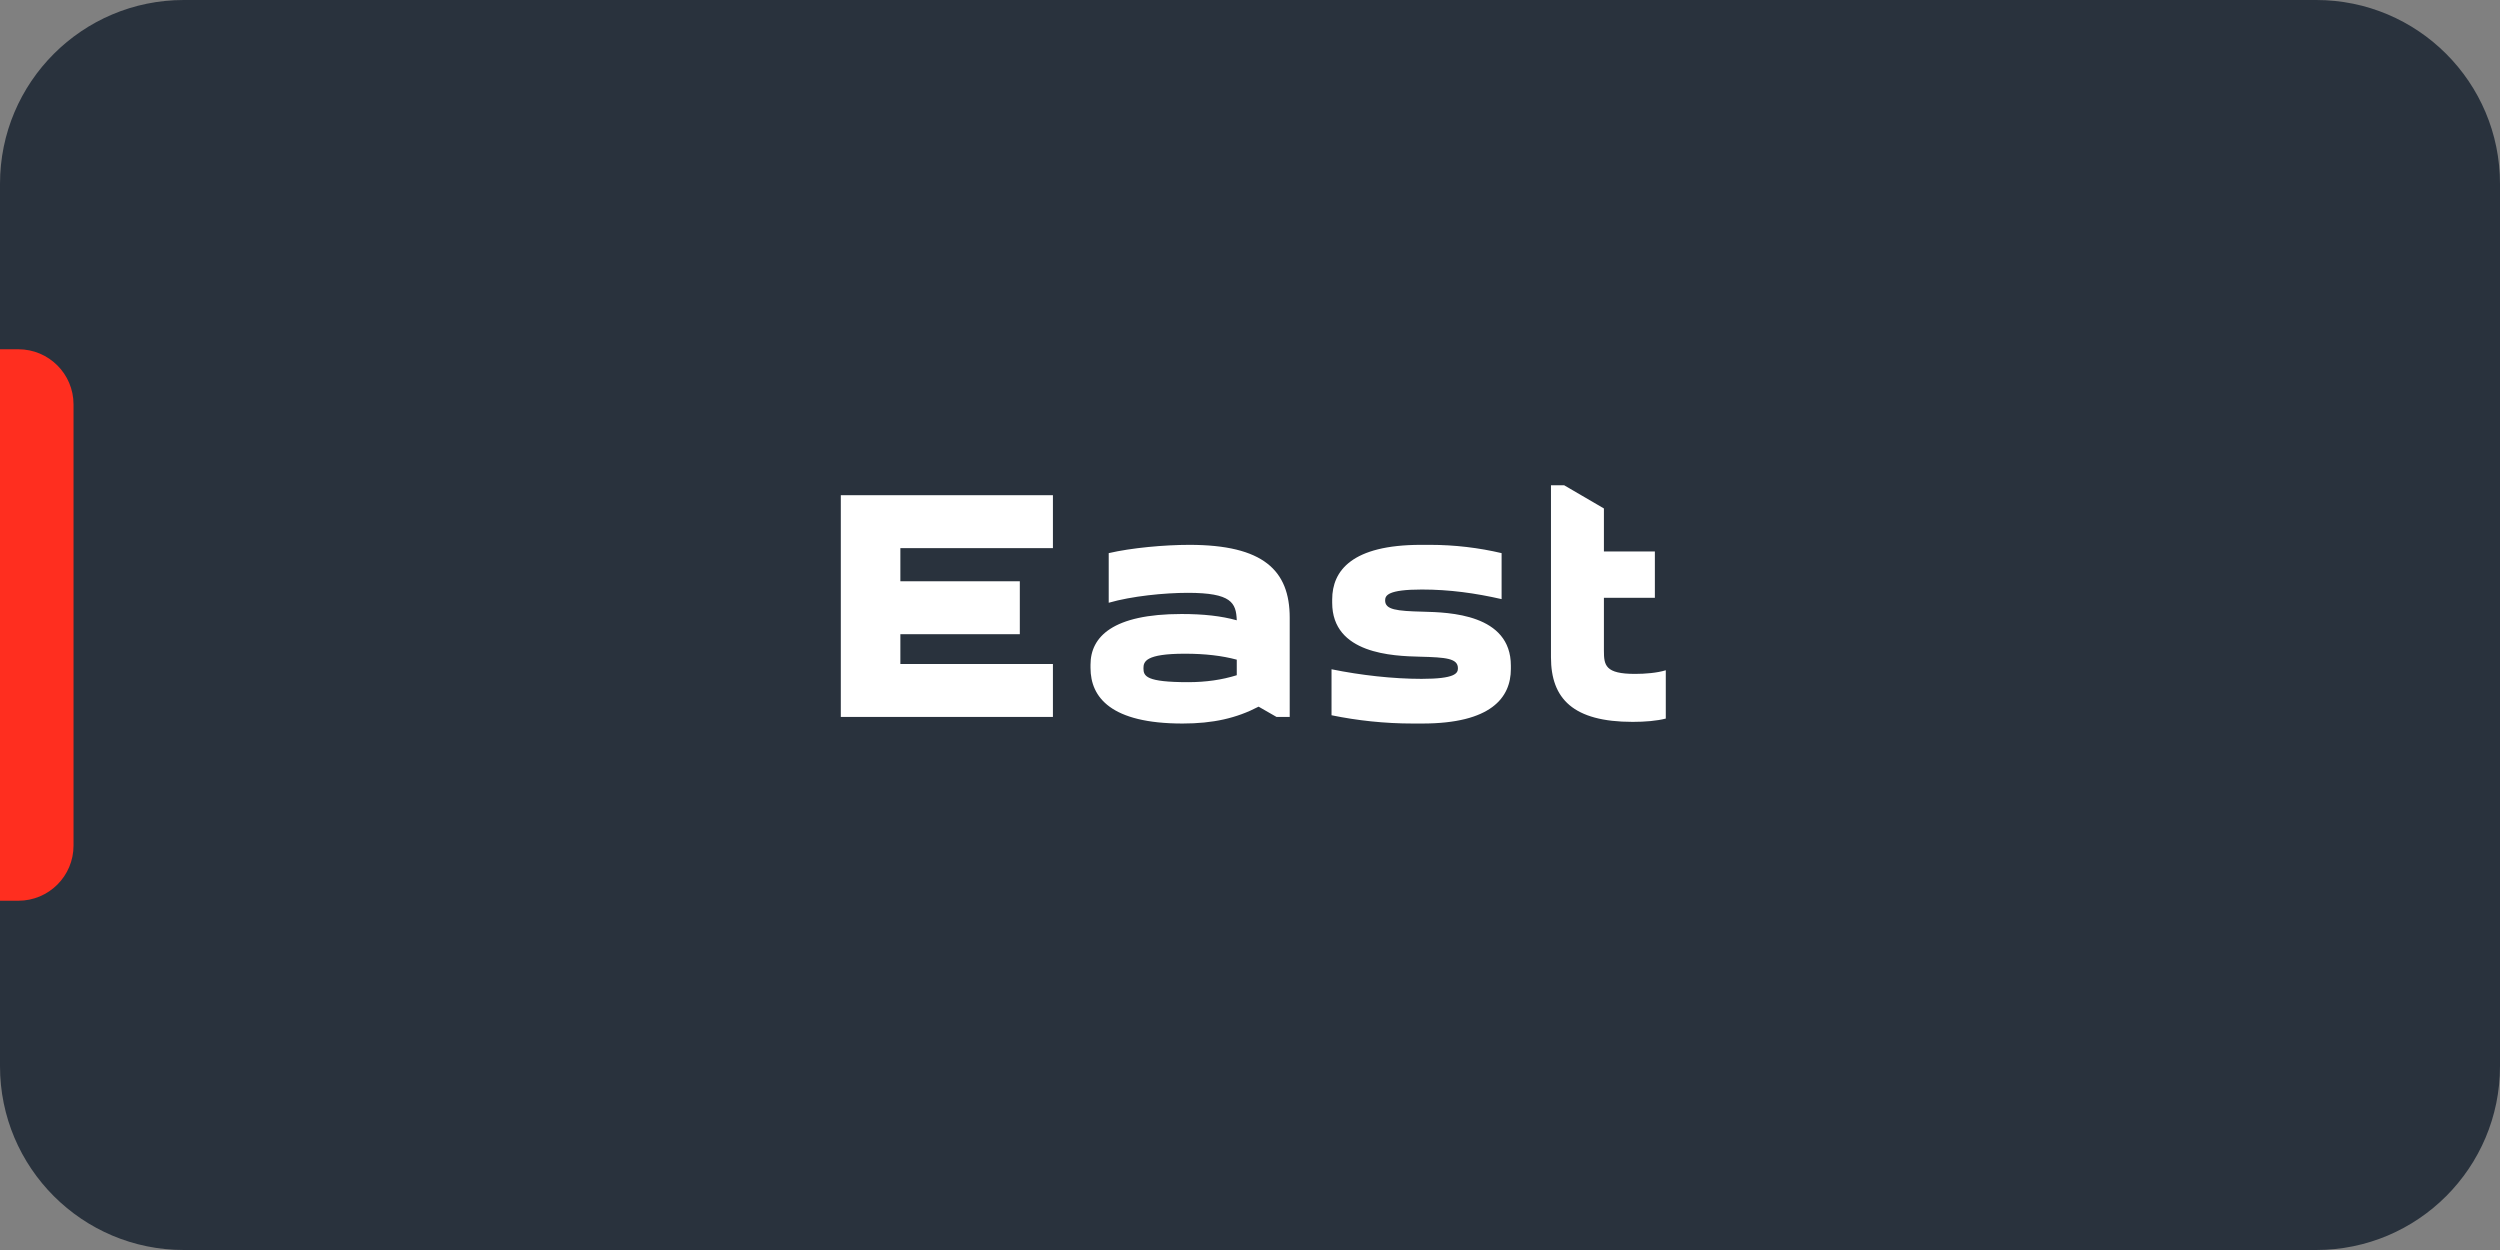 <?xml version="1.0" encoding="UTF-8"?> <svg xmlns="http://www.w3.org/2000/svg" width="136" height="68" viewBox="0 0 136 68" fill="none"><rect x="0" y="0" width="136" height="68" fill="#808080" stroke="none"/><g clip-path="url(#clip0_8609_2183)"><path d="M126 0H10C4.477 0 0 4.477 0 10V58C0 63.523 4.477 68 10 68H126C131.523 68 136 63.523 136 58V10C136 4.477 131.523 0 126 0Z" fill="#29323D"></path><path d="M0 19H1C2.657 19 4 20.343 4 22V46C4 47.657 2.657 49 1 49H0V19Z" fill="#FF2E1F"></path><path d="M57.279 26.94V29.82H48.98V31.62H55.478V34.5H48.98V36.12H57.279V39H45.74V26.94H57.279ZM70.16 33.6V39H69.44L68.468 38.442C67.262 39.072 65.984 39.36 64.328 39.36C60.44 39.36 59.324 37.938 59.324 36.336V36.156C59.324 34.644 60.53 33.402 64.274 33.402C65.48 33.402 66.434 33.51 67.28 33.744C67.244 32.79 66.992 32.25 64.616 32.25C63.338 32.25 61.556 32.43 60.314 32.79V30.09C61.556 29.802 63.338 29.64 64.706 29.64C68.72 29.64 70.16 31.026 70.16 33.6ZM64.634 37.11C65.606 37.11 66.47 36.984 67.28 36.732V35.886C66.47 35.67 65.57 35.562 64.454 35.562C62.312 35.562 62.204 35.994 62.204 36.354C62.204 36.786 62.348 37.11 64.634 37.11ZM77.331 36.93C79.167 36.93 79.311 36.624 79.311 36.354C79.311 35.814 78.663 35.76 77.241 35.724C75.783 35.688 72.471 35.58 72.471 32.79V32.61C72.471 31.044 73.551 29.64 77.295 29.64H77.799C79.149 29.64 80.463 29.802 81.687 30.09V32.592C80.265 32.268 78.861 32.07 77.349 32.07C75.495 32.07 75.351 32.394 75.351 32.664C75.351 33.168 75.963 33.24 77.421 33.276C78.825 33.312 82.191 33.402 82.191 36.21V36.39C82.191 37.956 81.111 39.36 77.367 39.36H76.863C75.315 39.36 73.839 39.198 72.435 38.91V36.408C74.019 36.732 75.783 36.93 77.331 36.93ZM87.253 27.66V30H90.025V32.52H87.253V35.4C87.253 36.192 87.325 36.66 88.945 36.66C89.503 36.66 90.151 36.606 90.619 36.462V39.09C90.133 39.216 89.485 39.27 88.819 39.27C85.579 39.27 84.373 38.01 84.373 35.76V26.4H85.093L87.253 27.66Z" fill="white"></path></g><defs><clipPath id="clip0_8609_2183"><rect width="136" height="68" fill="white"></rect></clipPath></defs></svg> 